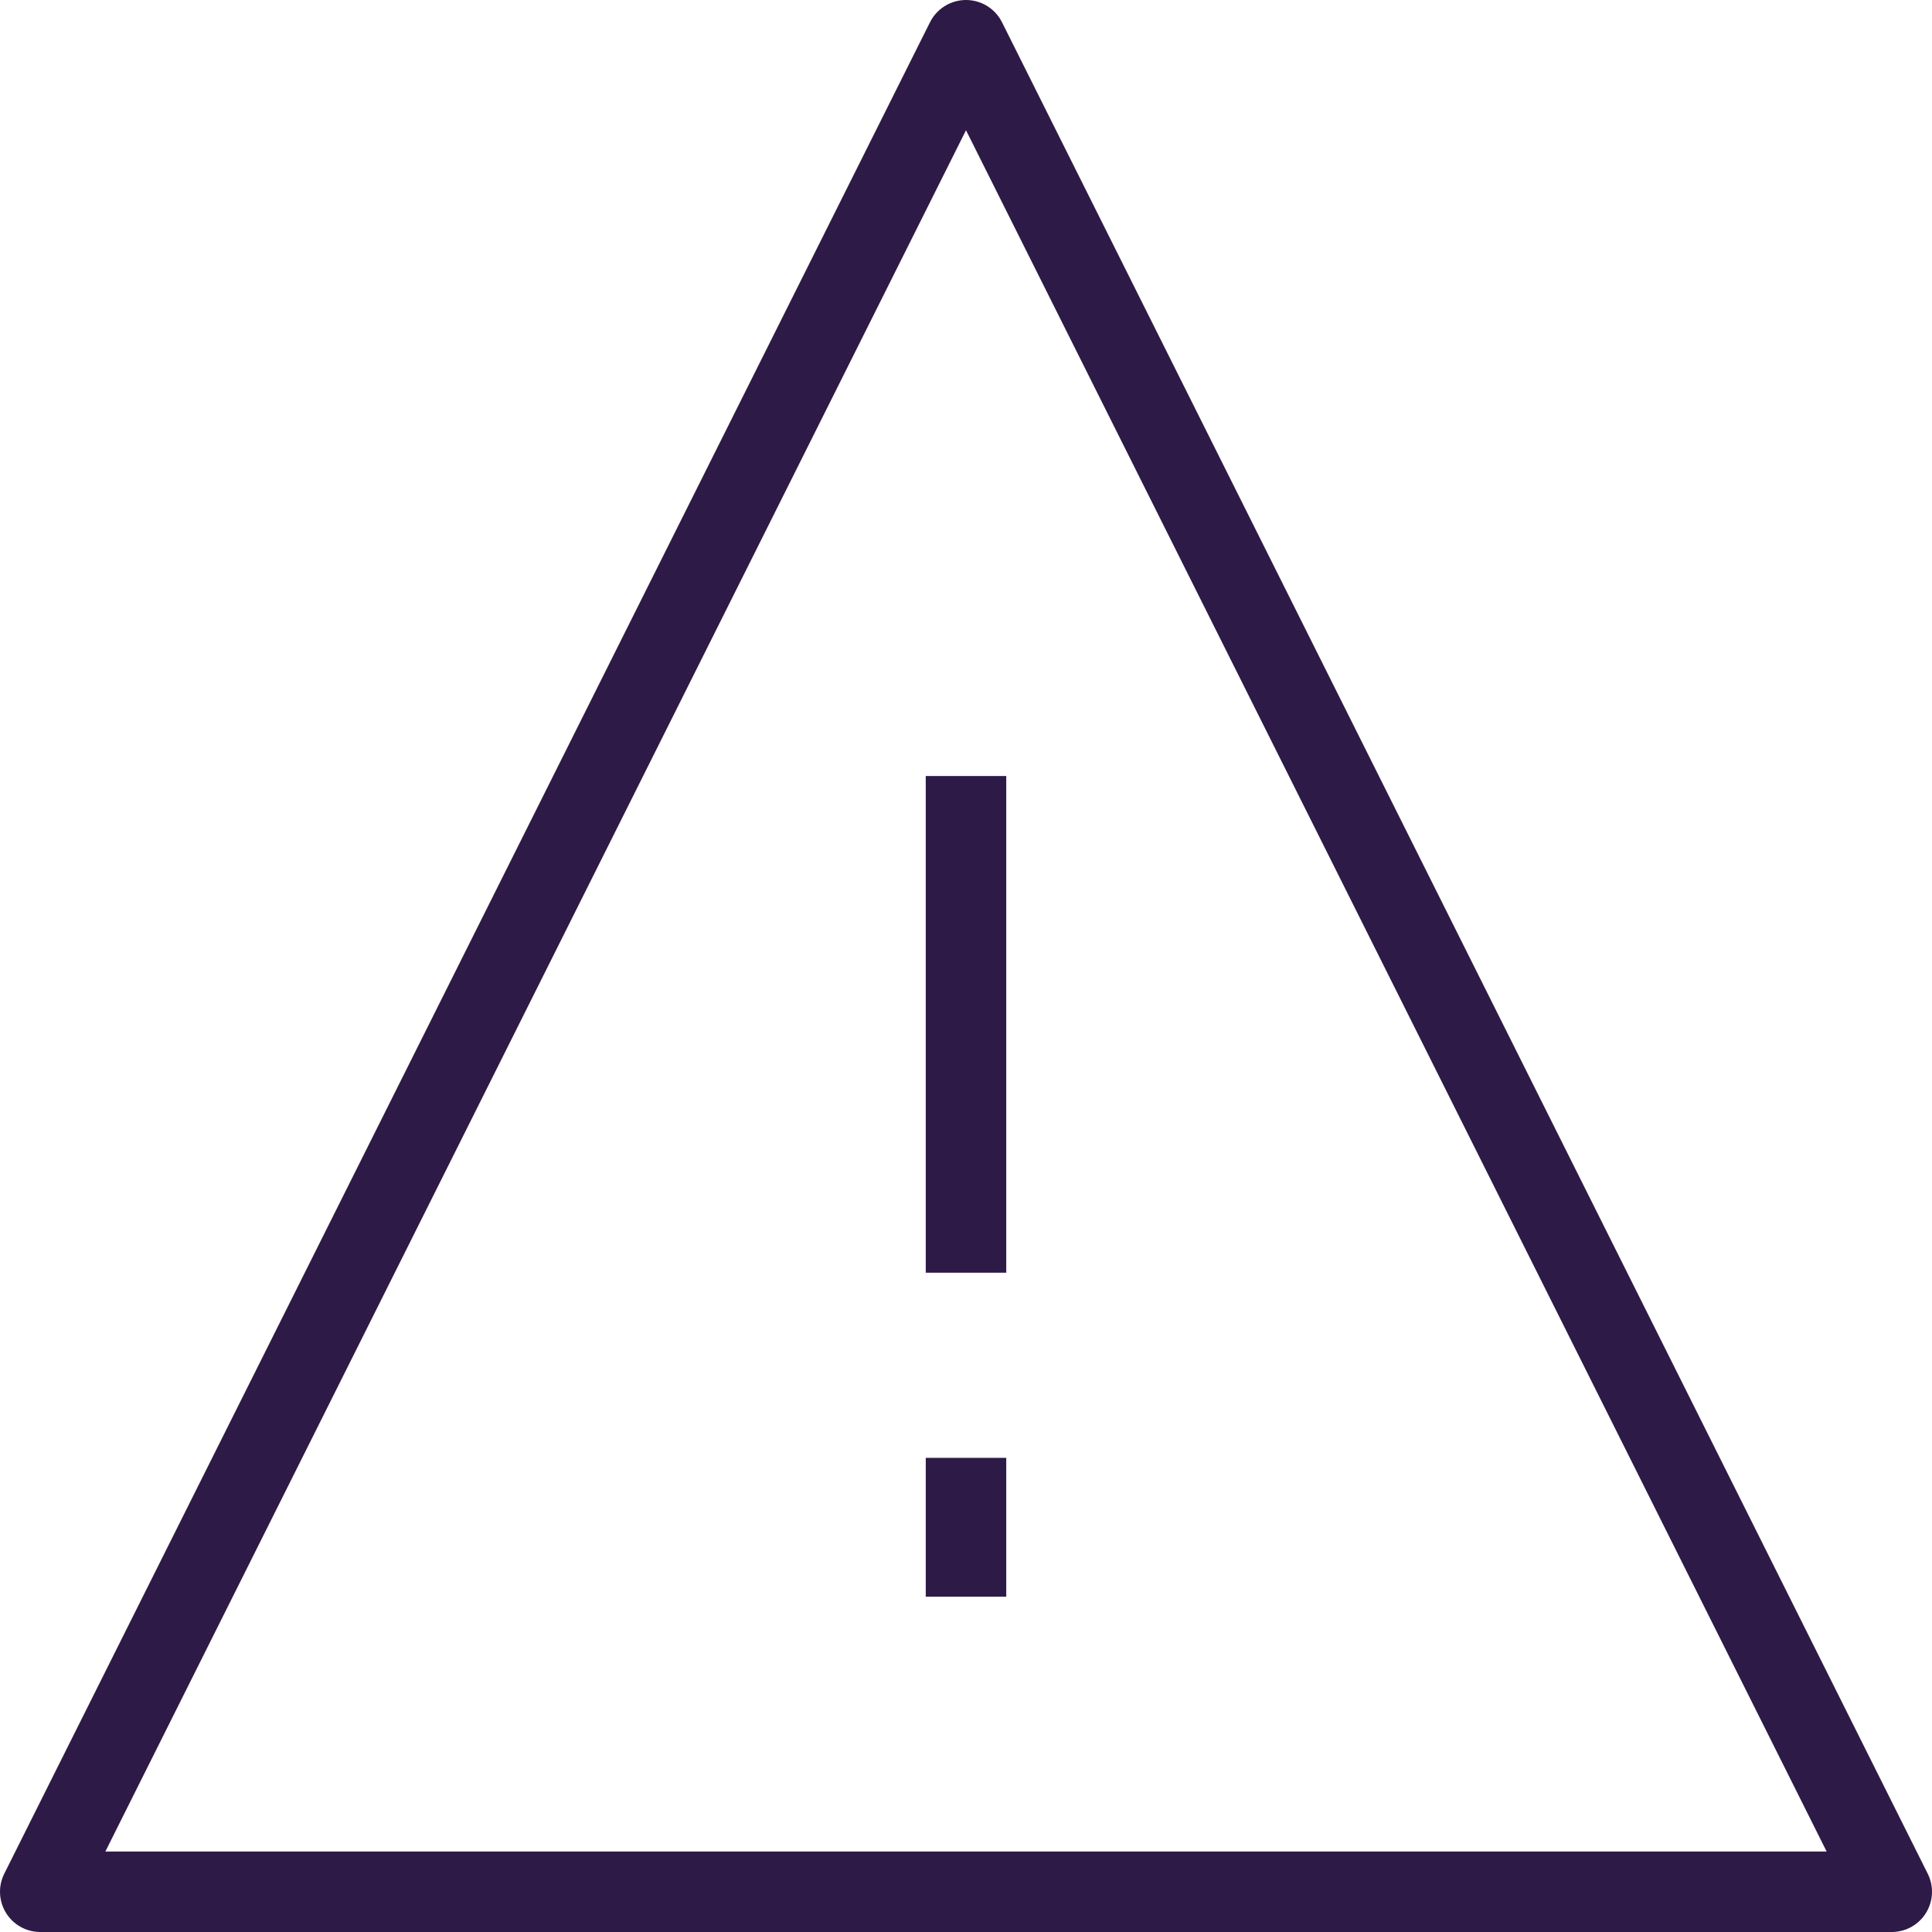 <svg width="48" height="48" viewBox="0 0 48 48" fill="none" xmlns="http://www.w3.org/2000/svg">
<path d="M1 47L24 1L47 47H1Z" stroke="#2E1A47" stroke-width="2" stroke-linejoin="round"/>
<path d="M24 19.28V31.62" stroke="#2E1A47" stroke-width="2" stroke-miterlimit="10"/>
<path d="M24 39.67V36.22" stroke="#2E1A47" stroke-width="2" stroke-miterlimit="10"/>
</svg>
